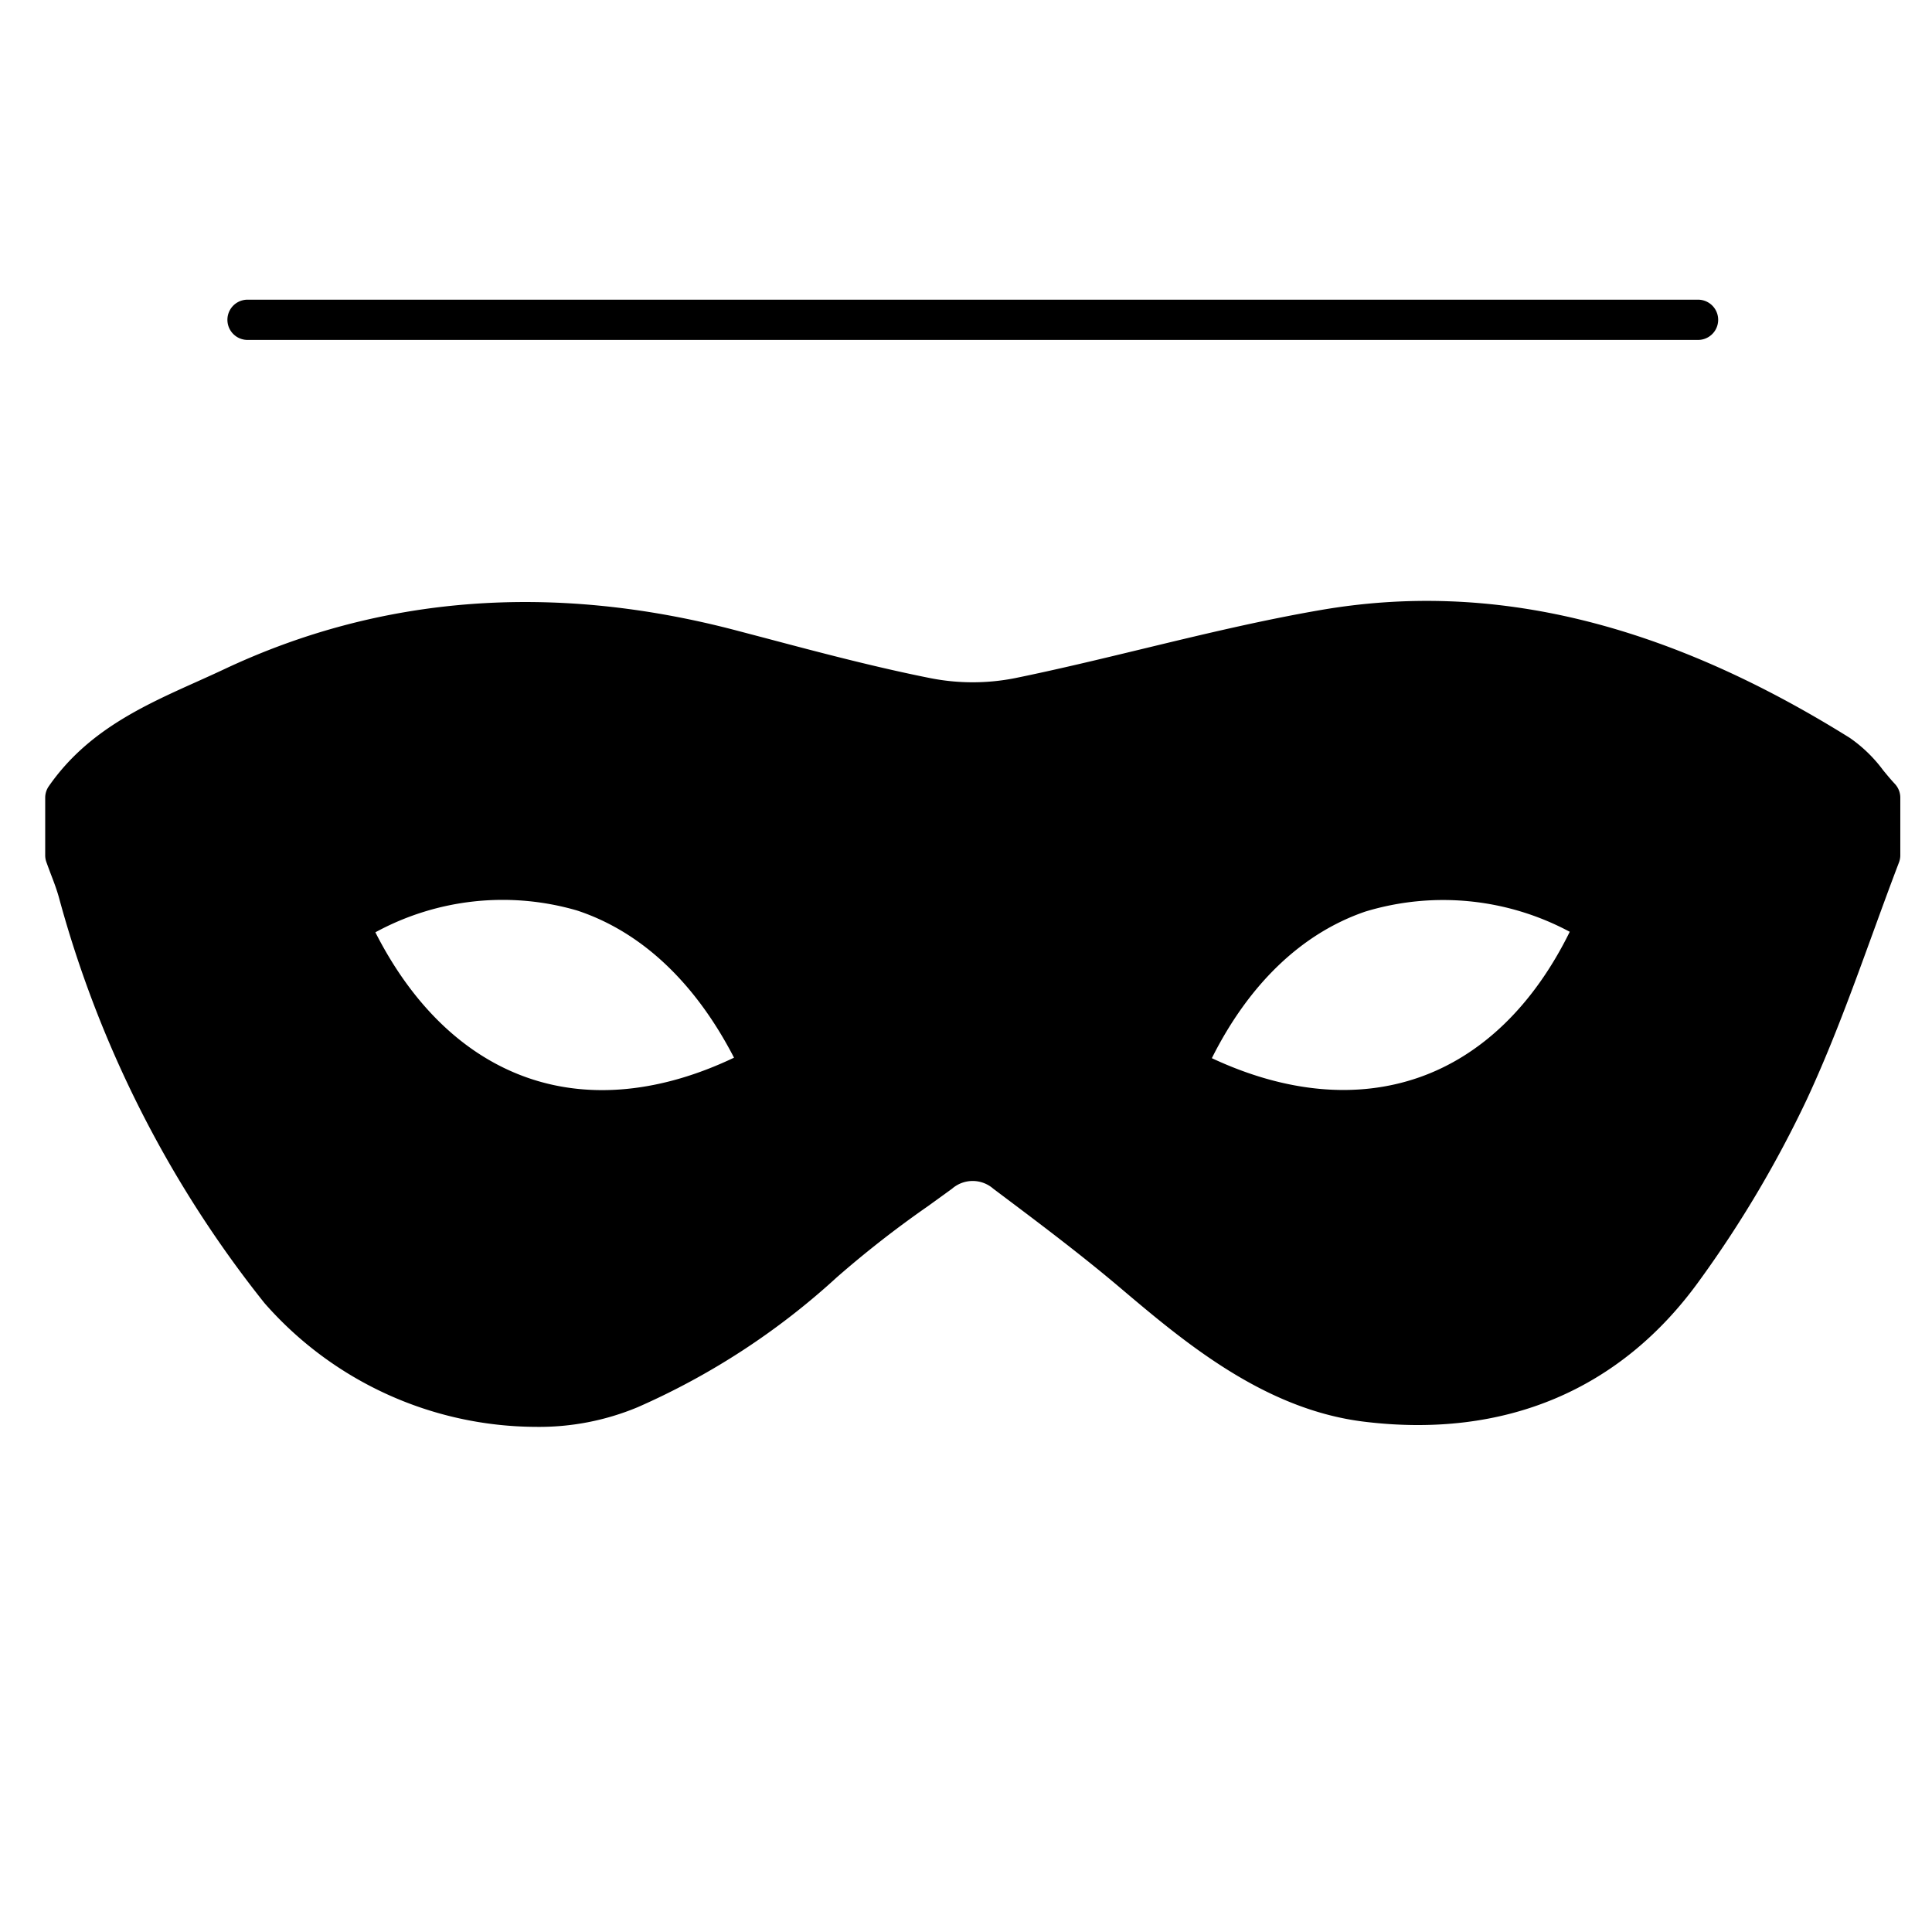 <svg xmlns="http://www.w3.org/2000/svg" viewBox="0 0 96 96"><g opacity="0"><rect width="96" height="96" fill="#fff"/></g><path d="M84.375,16.891H12.3a1,1,0,0,1,0-2H84.375a1,1,0,1,1,0,2Z"/><path d="M3.249,39.644c2.064-2.97,5.314-4.063,8.324-5.482,7.994-3.767,16.263-4.085,24.705-1.878,3.242.848,6.479,1.746,9.761,2.4a11.891,11.891,0,0,0,4.593,0c5.089-1.041,10.1-2.513,15.215-3.388,9.3-1.591,17.684,1.322,25.539,6.225a11.95,11.95,0,0,1,2.037,2.12V42.5c-1.5,3.915-2.792,7.93-4.553,11.714a55.158,55.158,0,0,1-5.23,8.821c-3.9,5.428-9.5,7.384-15.759,6.612-4.51-.556-8.124-3.5-11.595-6.437-2.045-1.731-4.192-3.337-6.332-4.944a2.554,2.554,0,0,0-3.237,0,70.192,70.192,0,0,0-5.81,4.474,34.85,34.85,0,0,1-9.617,6.274c-5.12,2.224-13.378.071-17.365-4.887A54.506,54.506,0,0,1,3.888,44.319c-.171-.617-.424-1.21-.639-1.815Zm55.642,13.4c8.334,4.372,16.389,1.979,20.427-7.2C70.975,41.366,62.956,43.952,58.891,53.041ZM17.33,45.884C21.352,54.725,29.191,57.6,37.806,53,33.61,43.948,25.678,41.323,17.33,45.884Z" class="sgmaincolor"/><path d="M26.633,70.9a18.016,18.016,0,0,1-13.488-6.147,55.639,55.639,0,0,1-10.22-20.17c-.109-.39-.253-.77-.4-1.15-.075-.2-.15-.4-.222-.6a1,1,0,0,1-.057-.335v-2.86a1,1,0,0,1,.179-.571c1.908-2.745,4.674-3.988,7.348-5.189.459-.207.918-.413,1.37-.626,7.77-3.661,16.31-4.314,25.385-1.941l1.635.43c2.638.7,5.368,1.418,8.068,1.956a10.842,10.842,0,0,0,4.2,0c2.12-.433,4.269-.953,6.348-1.455,2.9-.7,5.9-1.425,8.9-1.939,8.472-1.448,17.056.631,26.238,6.363a7.077,7.077,0,0,1,1.66,1.613c.189.229.377.458.576.67a1,1,0,0,1,.272.685V42.5a.992.992,0,0,1-.067.357c-.45,1.178-.882,2.365-1.314,3.552-.992,2.727-2.019,5.547-3.267,8.227a56.137,56.137,0,0,1-5.325,8.983c-3.922,5.457-9.7,7.883-16.691,7.021-4.966-.613-8.933-3.969-12.12-6.667-1.951-1.651-4.041-3.221-6.062-4.739l-.225-.169a1.557,1.557,0,0,0-2.045,0c-.4.291-.8.58-1.2.869a52,52,0,0,0-4.533,3.539,36.124,36.124,0,0,1-9.892,6.451A12.708,12.708,0,0,1,26.633,70.9ZM4.249,42.329c.049.133.1.266.149.4.165.437.33.875.454,1.324A53.646,53.646,0,0,0,14.7,63.5c3.628,4.511,11.347,6.7,16.187,4.6A33.628,33.628,0,0,0,40.234,62a53.96,53.96,0,0,1,4.706-3.68q.6-.429,1.185-.86a3.56,3.56,0,0,1,4.429.008l.225.169c2.044,1.535,4.157,3.122,6.153,4.812,3.795,3.211,7.021,5.708,11.072,6.208,6.238.771,11.354-1.377,14.823-6.2a54.145,54.145,0,0,0,5.137-8.66c1.211-2.6,2.221-5.38,3.2-8.067.415-1.139.829-2.278,1.26-3.409V40.027c-.132-.153-.262-.31-.392-.467a5.557,5.557,0,0,0-1.175-1.187C81.989,32.837,74.1,30.9,66.015,32.285c-2.932.5-5.9,1.218-8.765,1.911-2.1.506-4.263,1.03-6.417,1.47a12.925,12.925,0,0,1-4.989,0c-2.761-.551-5.521-1.28-8.189-1.984l-1.63-.429C27.3,30.968,19.435,31.562,12,35.067c-.464.218-.934.429-1.4.641-2.444,1.1-4.757,2.138-6.347,4.259Zm25.673,13.84a13.2,13.2,0,0,1-4.259-.692c-3.92-1.329-7.116-4.5-9.243-9.179a1,1,0,0,1,.43-1.291c4.307-2.354,8.613-2.931,12.453-1.664,3.959,1.3,7.213,4.5,9.41,9.24a1,1,0,0,1-.437,1.3A17.822,17.822,0,0,1,29.922,56.169Zm-11.27-9.843c1.875,3.69,4.507,6.19,7.653,7.257,3.07,1.042,6.57.685,10.168-1.027-1.934-3.745-4.616-6.265-7.8-7.314A13.218,13.218,0,0,0,18.652,46.326Zm48.1,9.837a17.967,17.967,0,0,1-8.32-2.237,1,1,0,0,1-.449-1.293c2.1-4.7,5.292-7.892,9.228-9.234,3.866-1.32,8.22-.779,12.585,1.565a1,1,0,0,1,.442,1.283c-2.044,4.645-5.175,7.817-9.055,9.175A13.359,13.359,0,0,1,66.747,56.163Zm-6.532-3.581c3.65,1.707,7.194,2.038,10.3.951S76.2,49.954,78,46.3a13.318,13.318,0,0,0-10.153-1.006C64.7,46.368,62.07,48.88,60.215,52.582Z"/></svg>